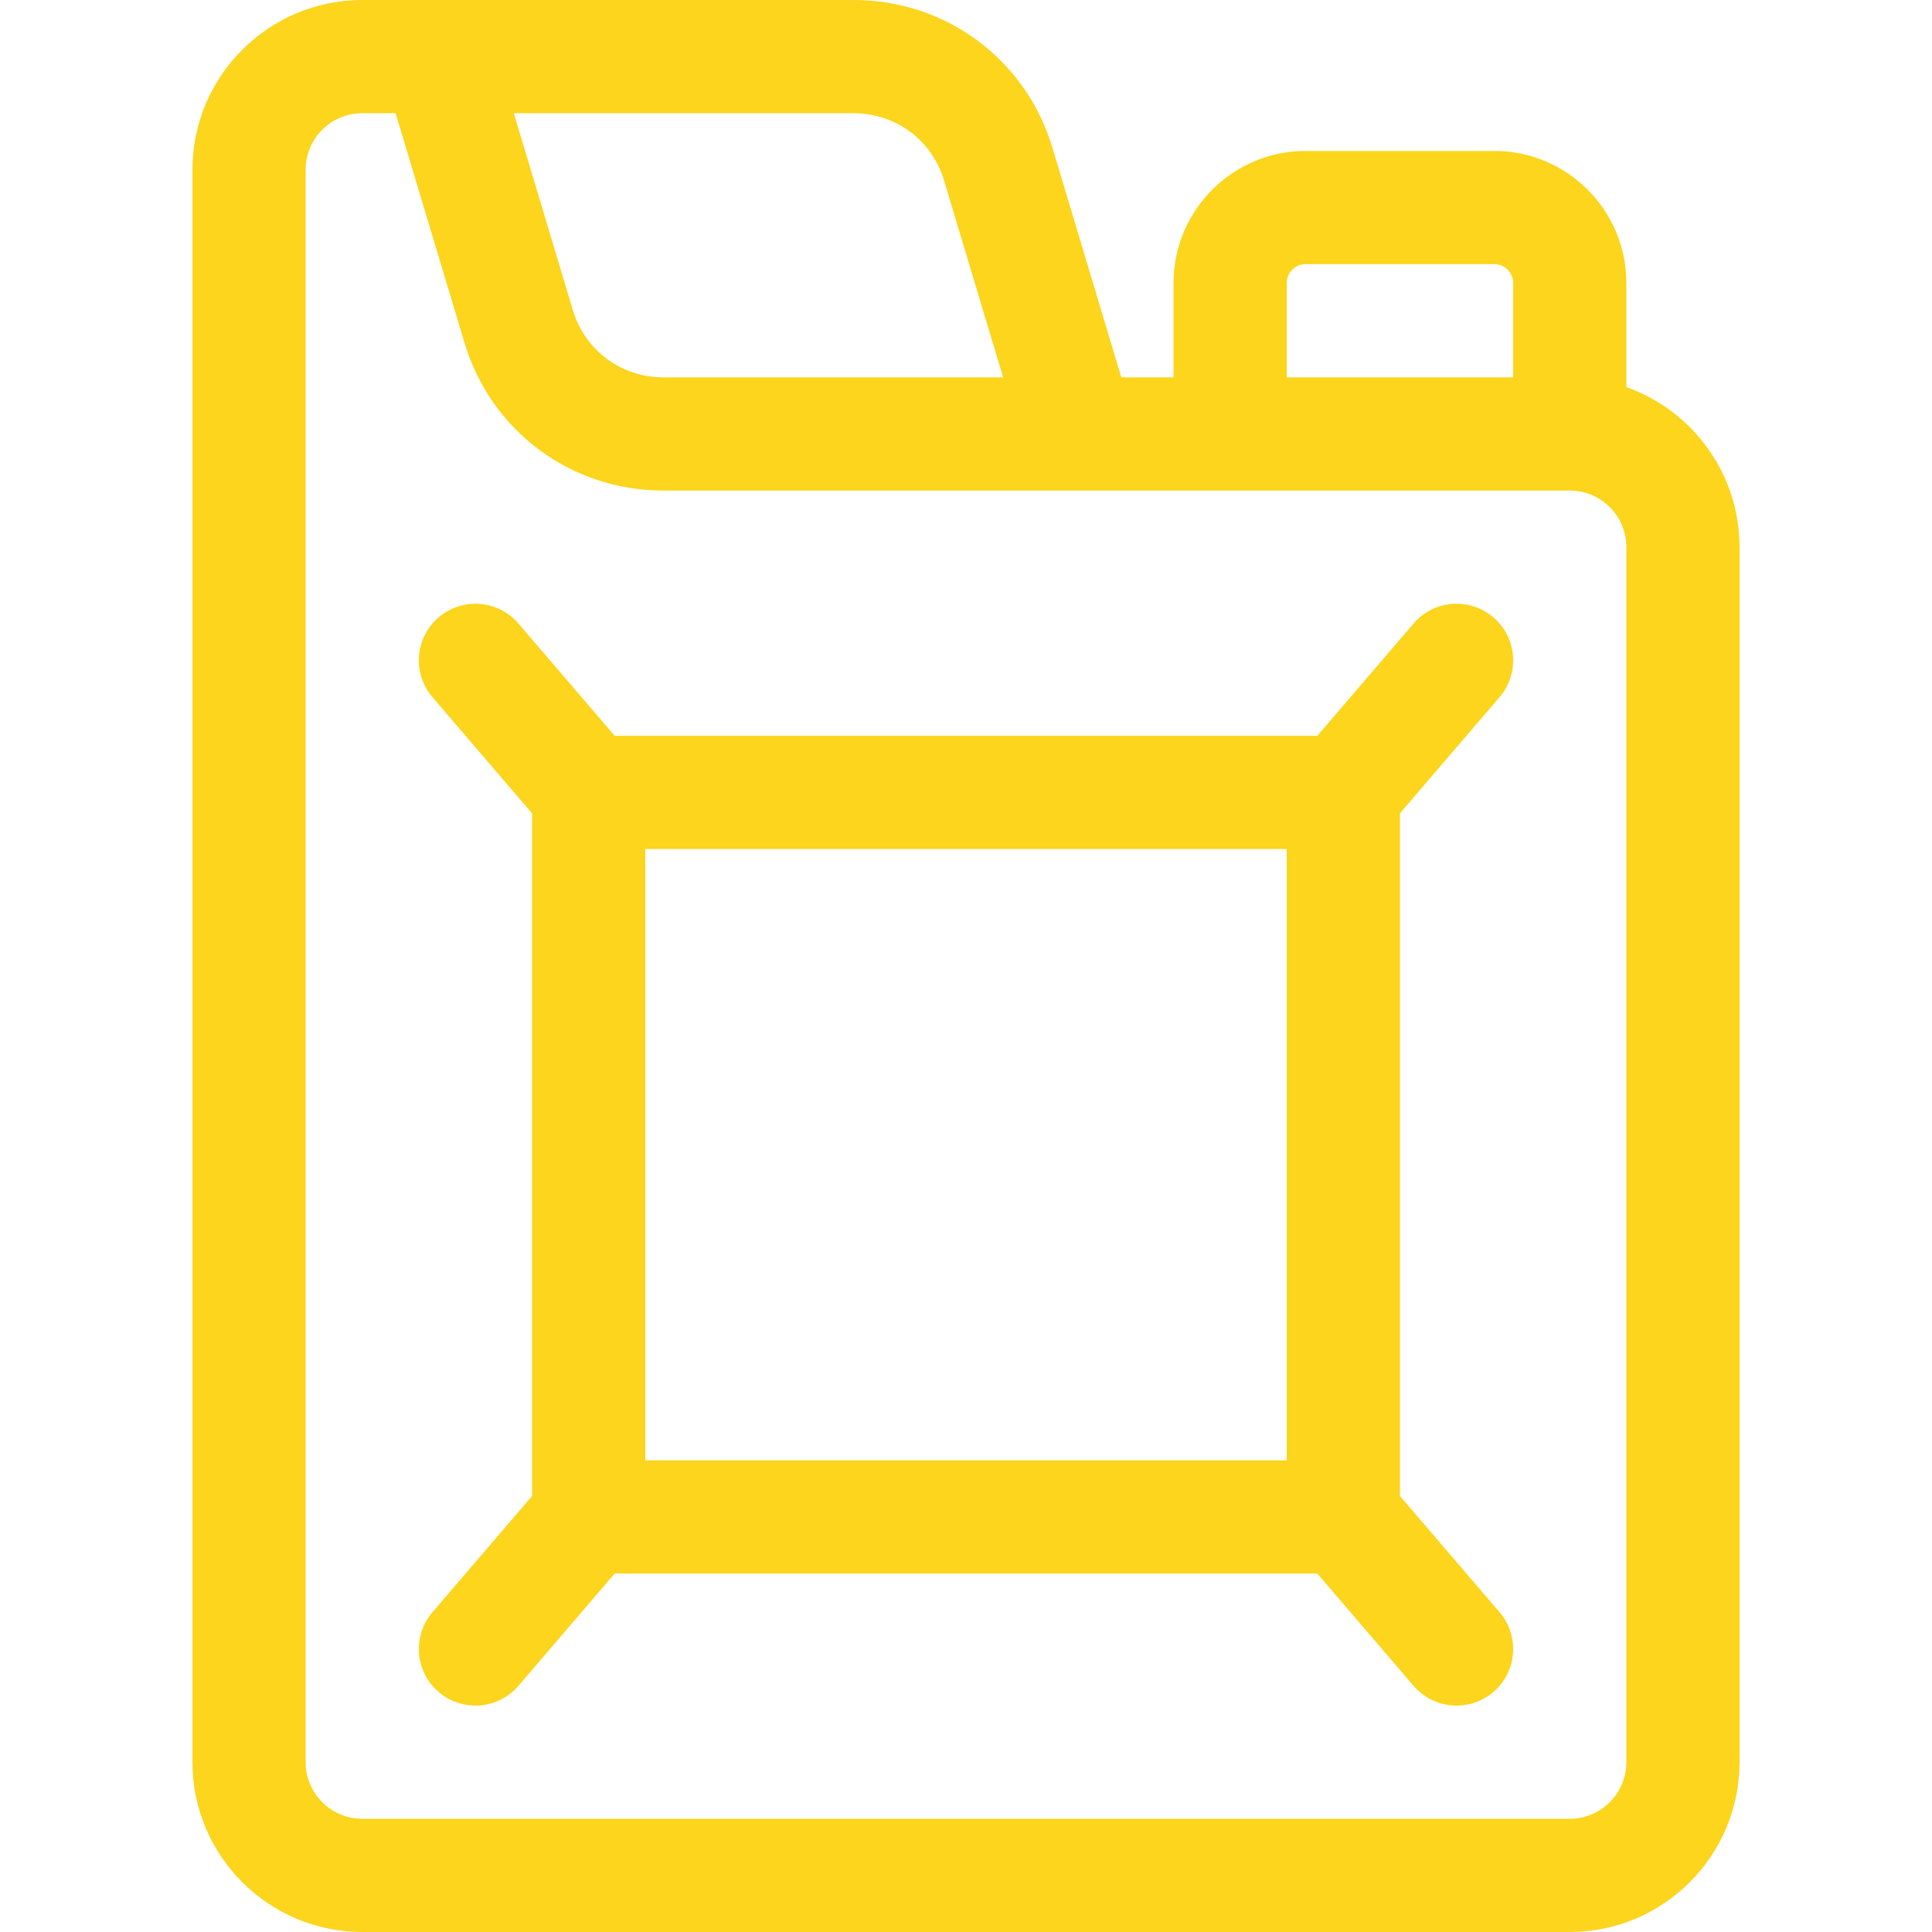 <?xml version="1.0" encoding="UTF-8"?>
<svg xmlns="http://www.w3.org/2000/svg" width="130" height="130" viewBox="0 0 130 130" fill="none">
  <path d="M109.434 26.046V19.043C109.434 14.143 105.447 10.156 100.547 10.156H87.852C82.951 10.156 78.965 14.143 78.965 19.043V25.391H75.451L70.82 9.952C69.034 3.999 63.658 0 57.444 0H24.375C18.075 0 12.949 5.126 12.949 11.426V118.574C12.949 124.874 18.075 130 24.375 130H105.625C111.925 130 117.051 124.874 117.051 118.574V36.816C117.051 31.851 113.867 27.618 109.434 26.046ZM86.582 19.043C86.582 18.343 87.151 17.773 87.852 17.773H100.547C101.247 17.773 101.816 18.343 101.816 19.043V25.391H86.582V19.043ZM57.444 7.617C60.268 7.617 62.712 9.435 63.523 12.141L67.498 25.391H44.627C41.802 25.391 39.358 23.573 38.547 20.867L34.572 7.617H57.444ZM109.434 118.574C109.434 120.674 107.725 122.383 105.625 122.383H24.375C22.275 122.383 20.566 120.674 20.566 118.574V11.426C20.566 9.326 22.275 7.617 24.375 7.617H26.619L31.251 23.056C33.037 29.008 38.412 33.008 44.627 33.008H105.625C107.725 33.008 109.434 34.716 109.434 36.816V118.574Z" fill="#FCD51C"></path>
  <path d="M94.199 100.662V54.729L100.9 46.912C102.269 45.315 102.084 42.911 100.487 41.542C98.89 40.173 96.485 40.358 95.116 41.955L88.639 49.512H41.361L34.884 41.955C33.515 40.358 31.111 40.173 29.514 41.542C27.917 42.911 27.732 45.315 29.101 46.912L35.801 54.729V100.662L29.101 108.479C27.732 110.076 27.917 112.48 29.514 113.849C31.111 115.218 33.515 115.033 34.884 113.436L41.361 105.879H88.639L95.116 113.436C96.485 115.033 98.889 115.218 100.487 113.849C102.084 112.48 102.268 110.076 100.9 108.479L94.199 100.662ZM86.582 98.262H43.418V57.129H86.582V98.262Z" fill="#FCD51C"></path>
</svg>
